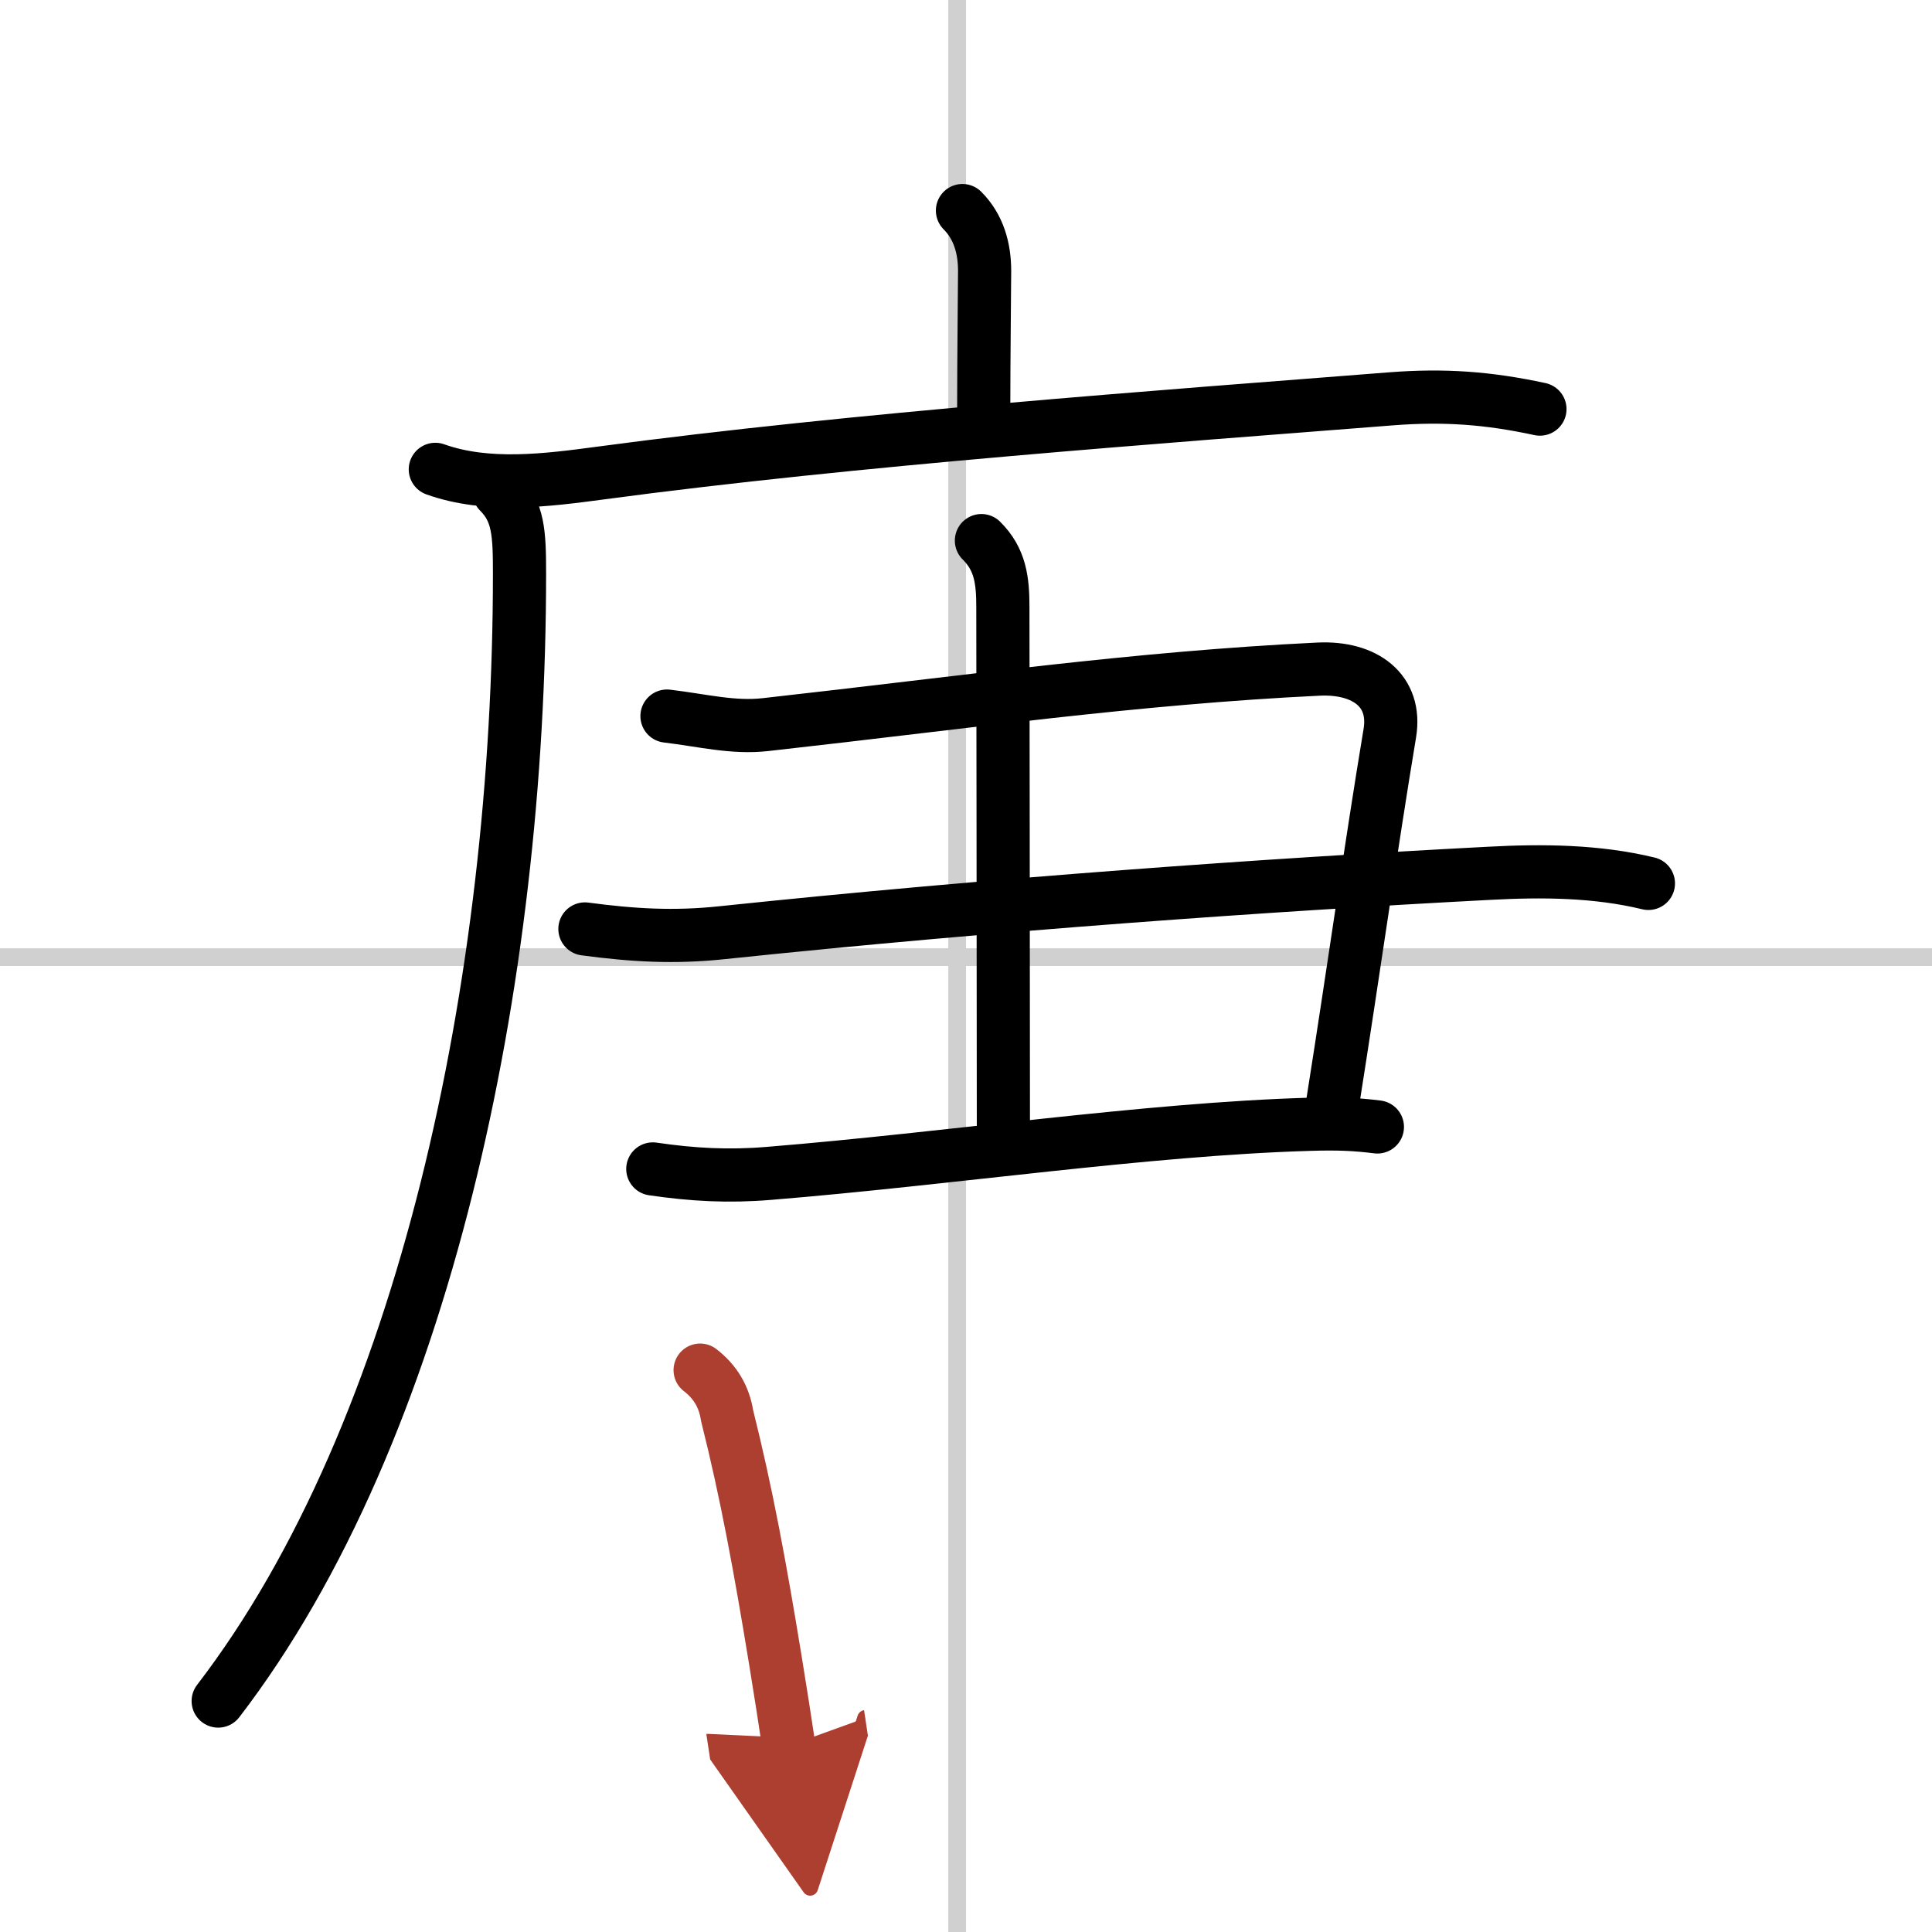 <svg width="400" height="400" viewBox="0 0 109 109" xmlns="http://www.w3.org/2000/svg"><defs><marker id="a" markerWidth="4" orient="auto" refX="1" refY="5" viewBox="0 0 10 10"><polyline points="0 0 10 5 0 10 1 5" fill="#ad3f31" stroke="#ad3f31"/></marker></defs><g fill="none" stroke="#000" stroke-linecap="round" stroke-linejoin="round" stroke-width="3"><rect width="100%" height="100%" fill="#fff" stroke="#fff"/><line x1="54" x2="54" y2="109" stroke="#d0d0d0" stroke-width="1"/><line x2="109" y1="54" y2="54" stroke="#d0d0d0" stroke-width="1"/><path d="m54.3 11.88c0.91 0.91 1.25 2.12 1.25 3.4 0 0.78-0.05 4.96-0.05 7.71"/><path d="m24.56 26.48c2.94 1.05 6.31 0.61 9.31 0.21 14.38-1.93 31.75-3.18 44.63-4.19 2.99-0.23 5.46-0.05 8.38 0.58"/><path d="m28.15 27.75c1.11 1.11 1.16 2.34 1.16 4.63 0 22.87-5.31 48.37-17 63.59"/><path d="m37.63 40.4c2.01 0.24 3.73 0.69 5.57 0.48 11.3-1.26 20.8-2.63 31.2-3.13 2.61-0.12 4.41 1.21 4.01 3.62-1.05 6.31-2.04 13.38-3.21 20.77"/><path d="m33 52.41c2.7 0.36 5.03 0.5 7.75 0.21 15.38-1.61 30.63-2.69 43.27-3.35 2.98-0.16 6.05-0.14 8.98 0.57"/><path d="m36.83 65.95c2.26 0.33 4.27 0.44 6.55 0.25 10.21-0.83 21.26-2.5 30.52-2.77 1.6-0.05 2.61 0 3.81 0.15"/><path d="m55.37 30.5c1.07 1.06 1.21 2.25 1.21 3.75 0 1.02 0.03 23 0.03 30"/><path d="m39.5 77.3c0.85 0.65 1.36 1.51 1.52 2.56 1.1 4.38 1.87 8.58 2.73 13.84 0.28 1.7 0.53 3.33 0.75 4.79" marker-end="url(#a)" stroke="#ad3f31"/></g></svg>
